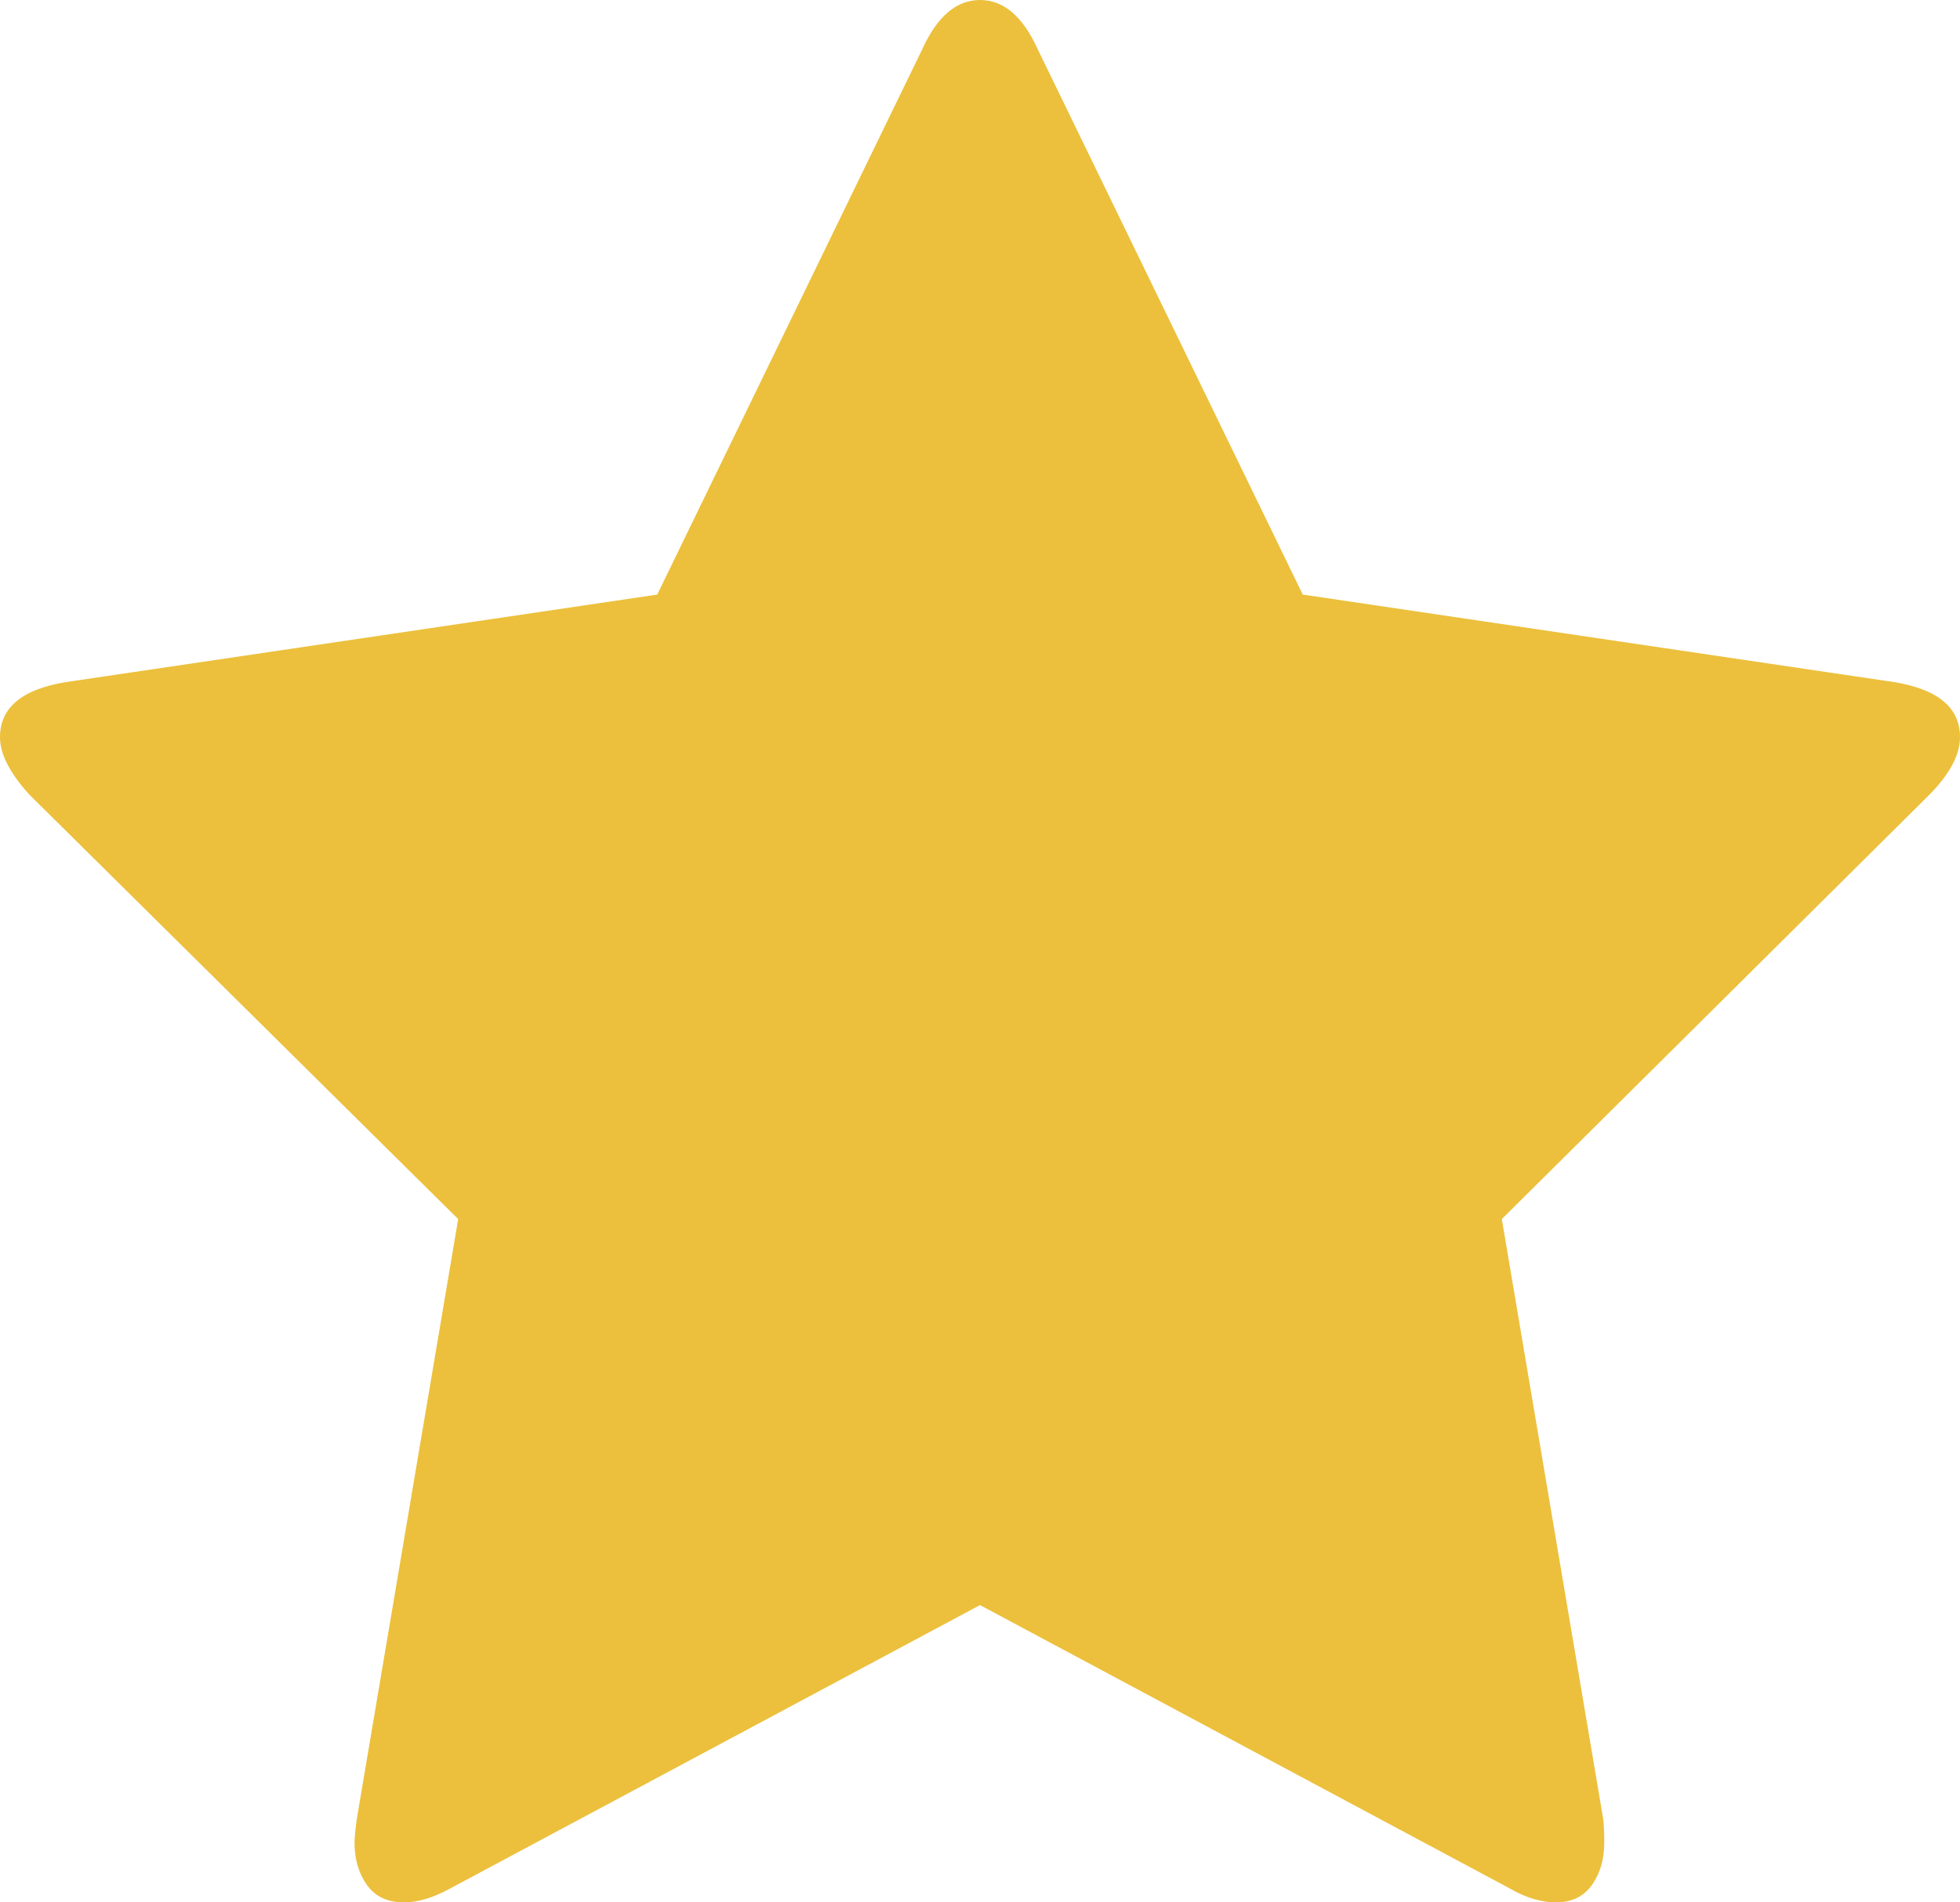 ﻿<?xml version="1.0" encoding="utf-8"?>
<svg version="1.1" xmlns:xlink="http://www.w3.org/1999/xlink" width="34px" height="33px" xmlns="http://www.w3.org/2000/svg">
  <g transform="matrix(1 0 0 1 -103 -5601 )">
    <path d="M 32.856 11.832  C 33.619 11.957  34 12.275  34 12.788  C 34 13.093  33.823 13.426  33.469 13.786  L 26.052 21.147  L 27.809 31.544  C 27.823 31.641  27.829 31.78  27.829 31.96  C 27.829 32.251  27.758 32.497  27.615 32.698  C 27.472 32.899  27.264 33  26.992 33  C 26.733 33  26.46 32.917  26.174 32.75  L 17 27.843  L 7.826 32.75  C 7.526 32.917  7.254 33  7.008 33  C 6.722 33  6.508 32.899  6.365 32.698  C 6.222 32.497  6.15 32.251  6.15 31.96  C 6.15 31.877  6.164 31.739  6.191 31.544  L 7.948 21.147  L 0.511 13.786  C 0.17 13.412  0 13.079  0 12.788  C 0 12.275  0.381 11.957  1.144 11.832  L 11.401 10.314  L 15.999 0.853  C 16.258 0.284  16.591 0  17 0  C 17.409 0  17.742 0.284  18.001 0.853  L 22.599 10.314  L 32.856 11.832  Z " fill-rule="nonzero" fill="#ecc03c" stroke="none" transform="matrix(1 0 0 1 103 5601 )" />
  </g>
</svg>